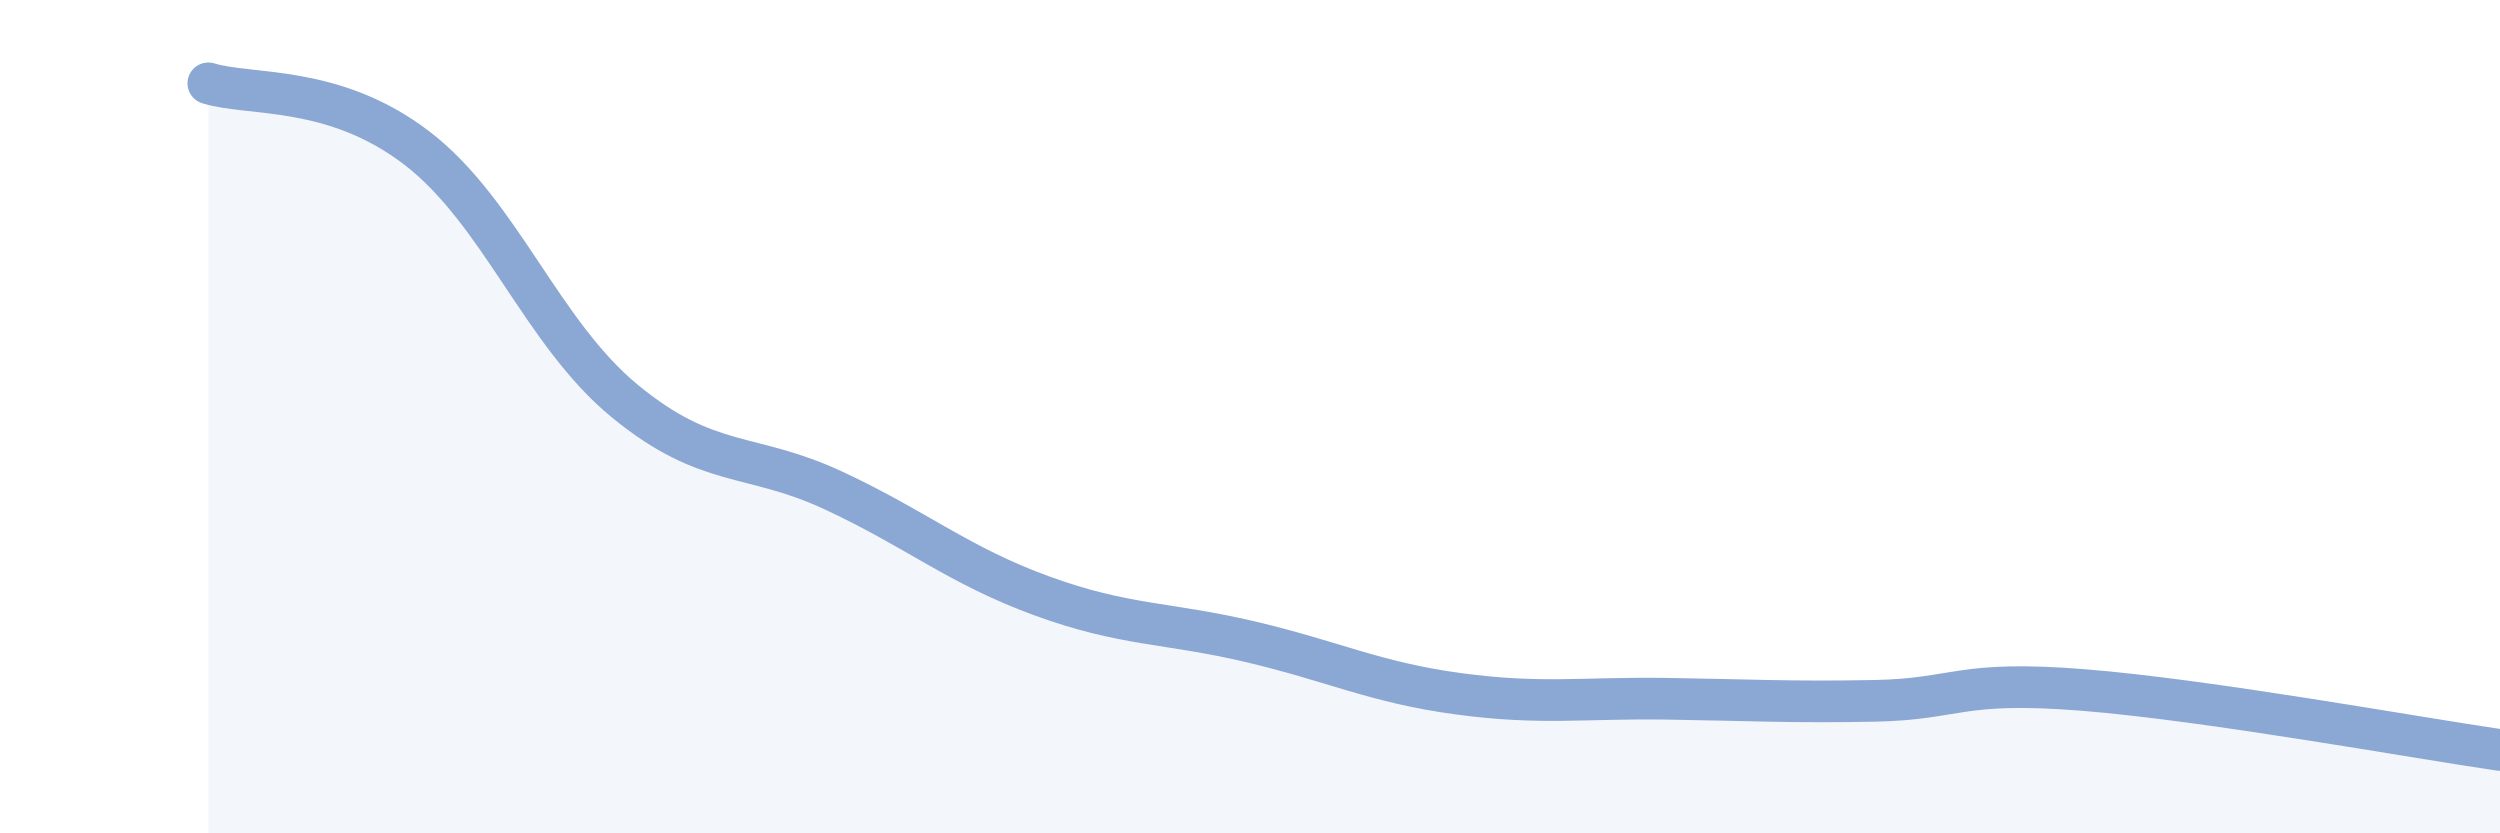 
    <svg width="60" height="20" viewBox="0 0 60 20" xmlns="http://www.w3.org/2000/svg">
      <path
        d="M 5,2 C 6,2.31 8,2.02 10,3.55 C 12,5.08 13,7.99 15,9.63 C 17,11.27 18,10.84 20,11.77 C 22,12.7 23,13.57 25,14.3 C 27,15.03 28,14.93 30,15.4 C 32,15.87 33,16.38 35,16.65 C 37,16.92 38,16.74 40,16.77 C 42,16.8 43,16.86 45,16.82 C 47,16.78 47,16.32 50,16.56 C 53,16.8 58,17.71 60,18L60 20L5 20Z"
        fill="#8ba7d3"
        opacity="0.1"
        stroke-linecap="round"
        stroke-linejoin="round"
      />
      <path
        d="M 5,2 C 6,2.31 8,2.02 10,3.55 C 12,5.08 13,7.99 15,9.63 C 17,11.27 18,10.84 20,11.77 C 22,12.7 23,13.57 25,14.3 C 27,15.03 28,14.93 30,15.4 C 32,15.87 33,16.38 35,16.65 C 37,16.92 38,16.74 40,16.77 C 42,16.8 43,16.86 45,16.82 C 47,16.78 47,16.32 50,16.56 C 53,16.8 58,17.71 60,18"
        stroke="#8ba7d3"
        stroke-width="1"
        fill="none"
        stroke-linecap="round"
        stroke-linejoin="round"
      />
    </svg>
  